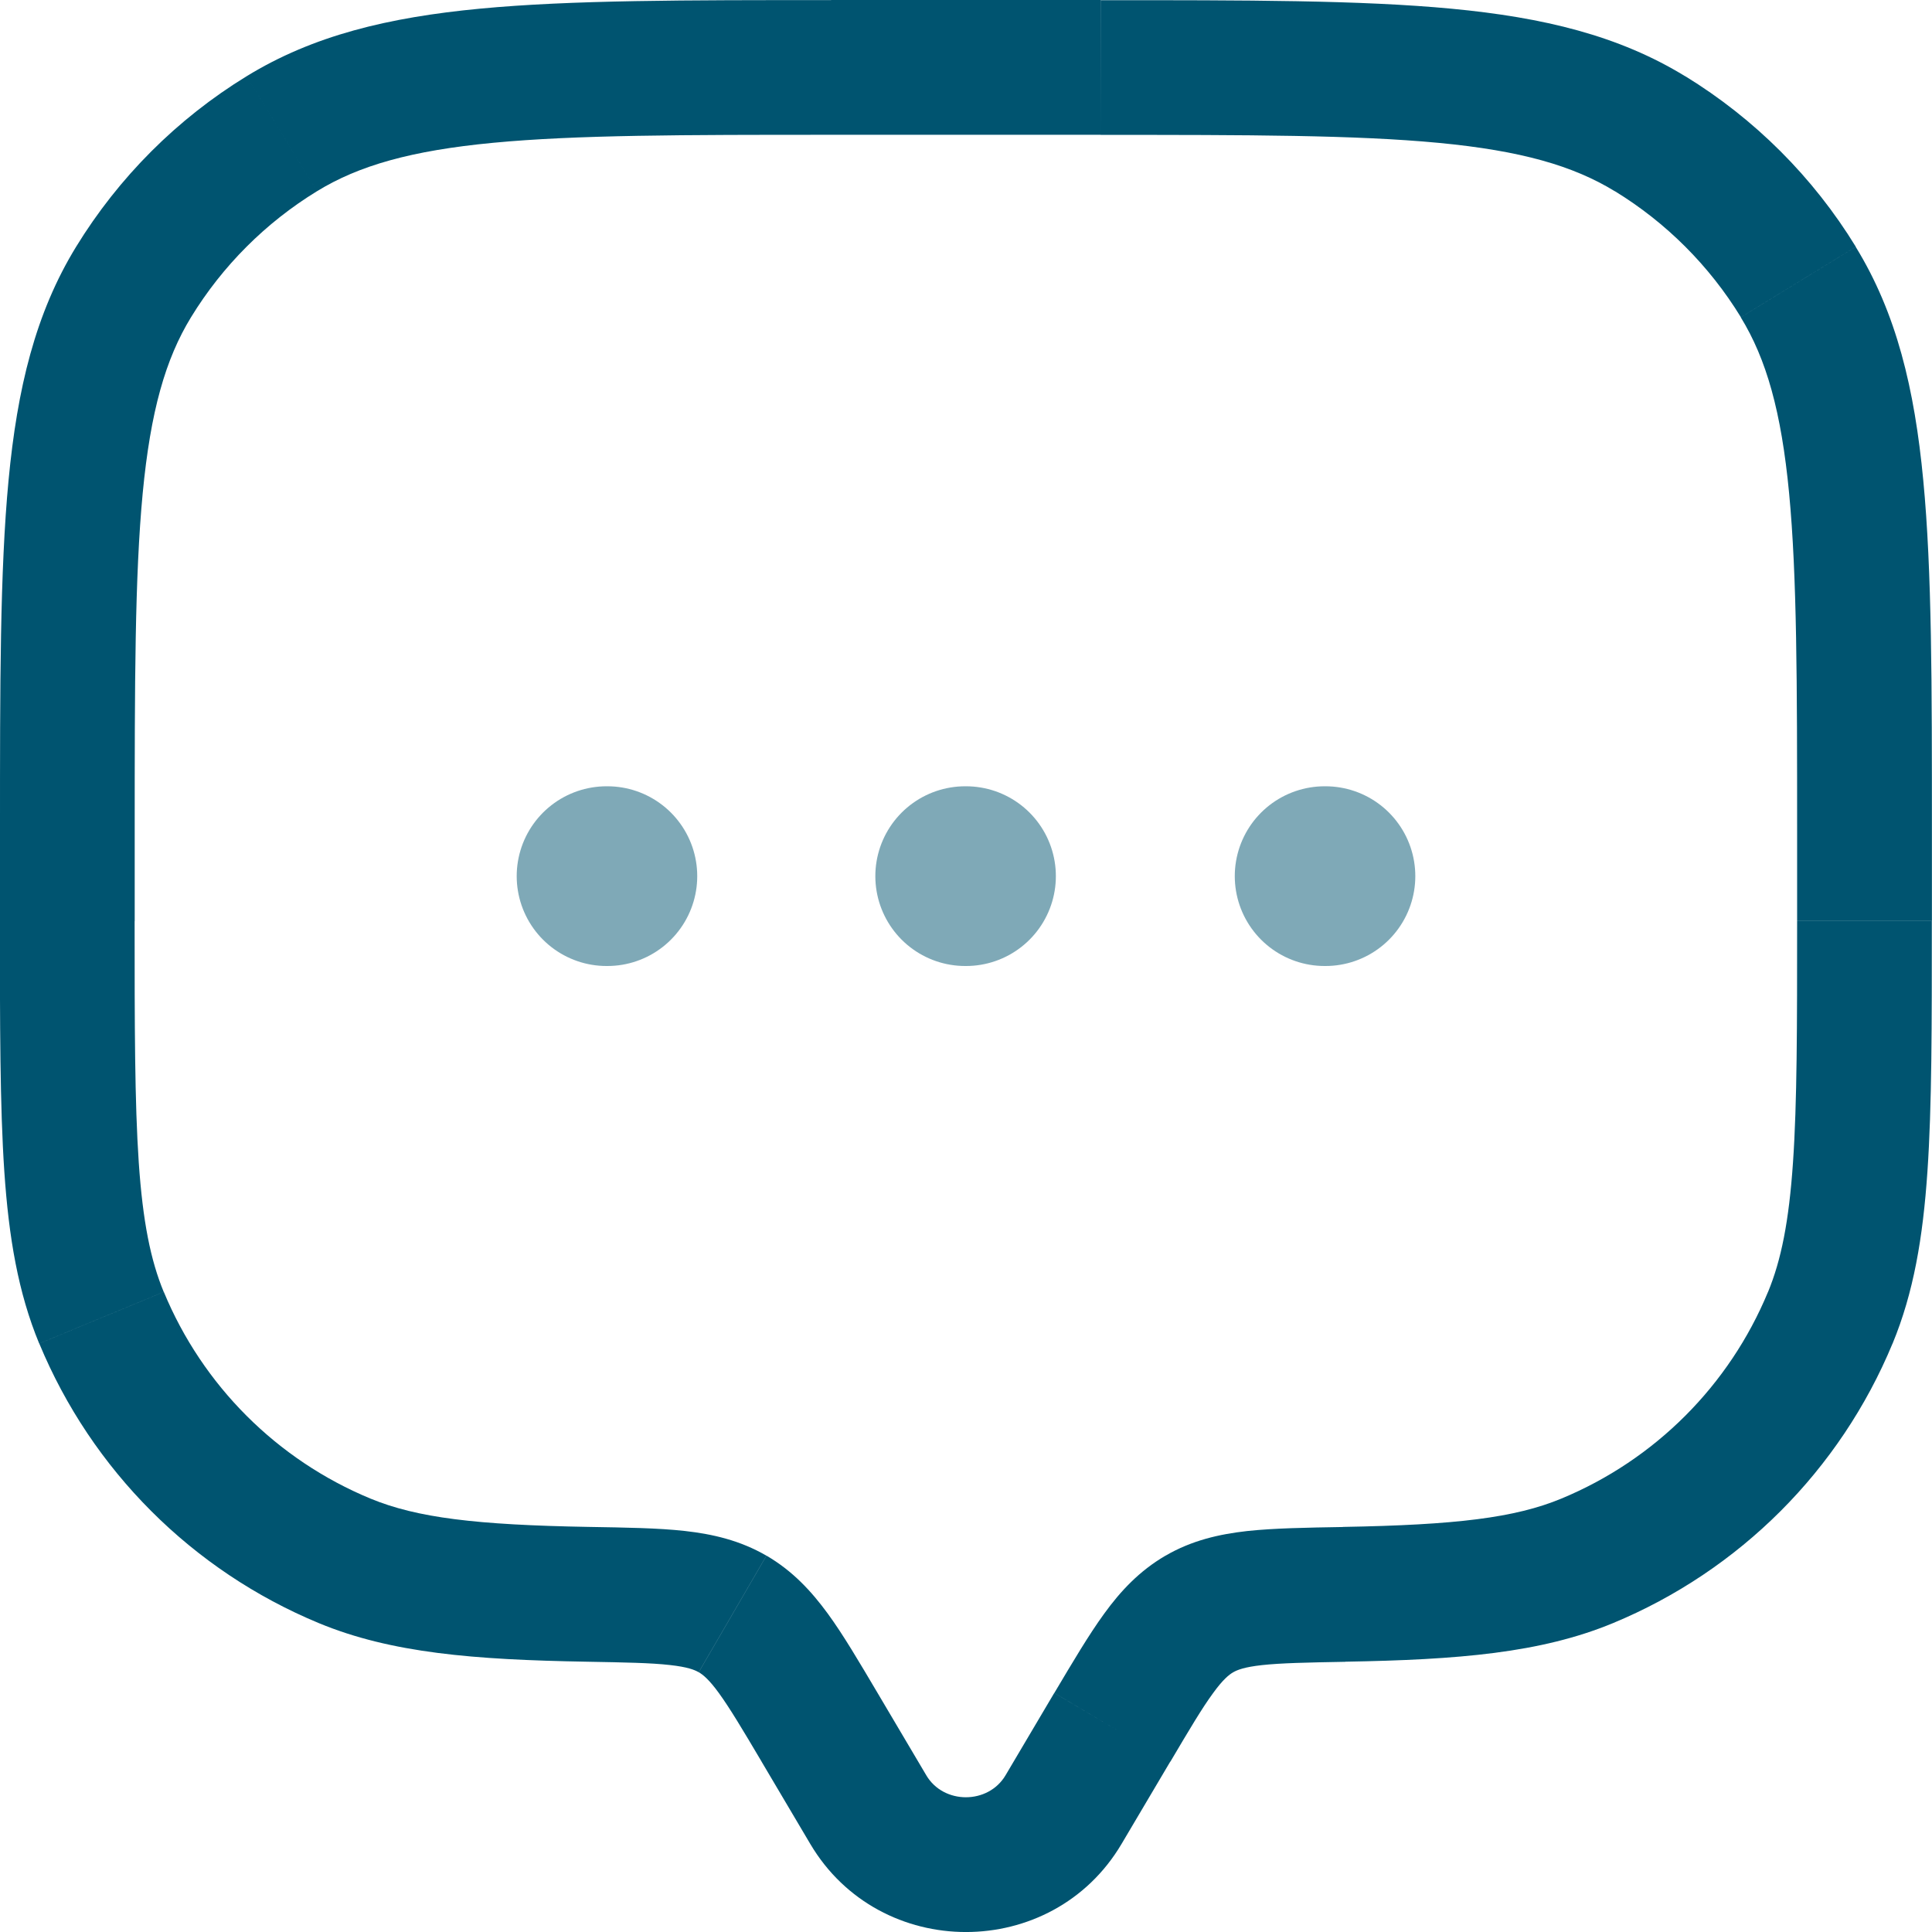 <svg viewBox="1.25 1.25 21.5 21.5" xmlns="http://www.w3.org/2000/svg"><g fill="#005470"><path d="m13.087 21.388.645.382zm.542-.916-.645-.382zm-3.258 0-.645.382zm.542.916.645-.382zm-8.533-5.474.693-.287zm5.409 3.078-.013.75zm-2.703-.372-.287.693zm16.533-2.706.693.287zm-5.409 3.078-.013-.75zm2.703-.372.287.693zm.699-15.883-.392.639zm1.651 1.651.639-.392zm-16.876-1.651-.392-.639zm-1.651 1.651-.639-.392zm6.666 14.822.377-.648zm4.329 2.56.542-.916-1.291-.764-.542.916zm-4.006-.916.542.916 1.291-.764-.542-.916zm2.715.152c-.193.326-.69.326-.882 0l-1.291.764c.774 1.307 2.691 1.307 3.464 0zm-1.941-18.256h3v-1.5h-3zm10.75 7.75v1h1.5v-1zm-18.5 1v-1h-1.5v1zm-1.5 0c0 1.155-0 2.058.049 2.787.05.736.154 1.348.388 1.914l1.386-.574c-.146-.353-.233-.783-.278-1.442-.045-.666-.046-1.51-.046-2.685zm6.553 6.742c-1.255-.022-1.913-.102-2.429-.315l-.574 1.386c.805.333 1.722.407 2.977.429zm-6.115-2.041c.584 1.409 1.703 2.528 3.112 3.112l.574-1.386c-1.041-.431-1.869-1.259-2.3-2.3zm19.562-4.7c0 1.175-0 2.019-.046 2.685-.045.659-.132 1.089-.278 1.442l1.386.574c.234-.566.338-1.178.388-1.914.05-.729.049-1.632.049-2.787zm-5.027 8.241c1.255-.022 2.172-.096 2.977-.429l-.574-1.386c-.516.214-1.173.293-2.429.315zm4.703-4.115c-.431 1.041-1.259 1.869-2.3 2.3l.574 1.386c1.409-.584 2.528-1.703 3.112-3.112zm-7.426-12.876c1.651 0 2.837.001 3.762.089.914.087 1.495.254 1.959.538l.784-1.279c-.739-.453-1.577-.655-2.6-.752-1.012-.096-2.282-.095-3.904-.095zm9.25 7.75c0-1.622.001-2.892-.096-3.904-.097-1.024-.299-1.862-.752-2.6l-1.279.784c.284.464.451 1.045.538 1.959.088.925.089 2.111.089 3.762zm-3.529-7.124c.572.35 1.053.831 1.403 1.403l1.279-.784c-.474-.774-1.125-1.424-1.898-1.898zm-8.721-2.126c-1.622 0-2.892-.001-3.904.095-1.024.097-1.862.299-2.6.752l.784 1.279c.464-.284 1.045-.451 1.959-.538.925-.088 2.111-.089 3.762-.089zm-7.75 9.25c0-1.651.001-2.837.089-3.762.087-.914.254-1.495.538-1.959l-1.279-.784c-.453.739-.655 1.577-.752 2.6-.096 1.012-.095 2.282-.095 3.904zm1.246-8.403c-.774.474-1.424 1.125-1.898 1.898l1.279.784c.35-.572.831-1.053 1.403-1.403zm7.021 17.992c-.203-.343-.381-.646-.554-.883-.183-.25-.392-.476-.682-.645l-.754 1.297c.047.028.112.078.224.232.121.167.259.397.476.764zm-3.24-.348c.439.008.717.013.929.037.198.022.275.054.32.08l.754-1.297c-.293-.17-.597-.24-.909-.275-.298-.033-.657-.038-1.068-.045zm6.498 1.113c.217-.367.354-.598.476-.764.112-.154.177-.204.224-.232l-.754-1.297c-.29.169-.5.394-.682.645-.173.238-.351.54-.555.883zm1.923-2.612c-.411.007-.771.013-1.069.045-.311.035-.616.104-.909.275l.754 1.297c.045-.026.122-.058.32-.08.212-.023.49-.029.929-.037z"/><path d="m8 11h.009m3.982 0h.009m3.991 0h.009" opacity=".5" stroke="#005470" stroke-linecap="round" stroke-linejoin="round" stroke-width="2"/></g></svg>